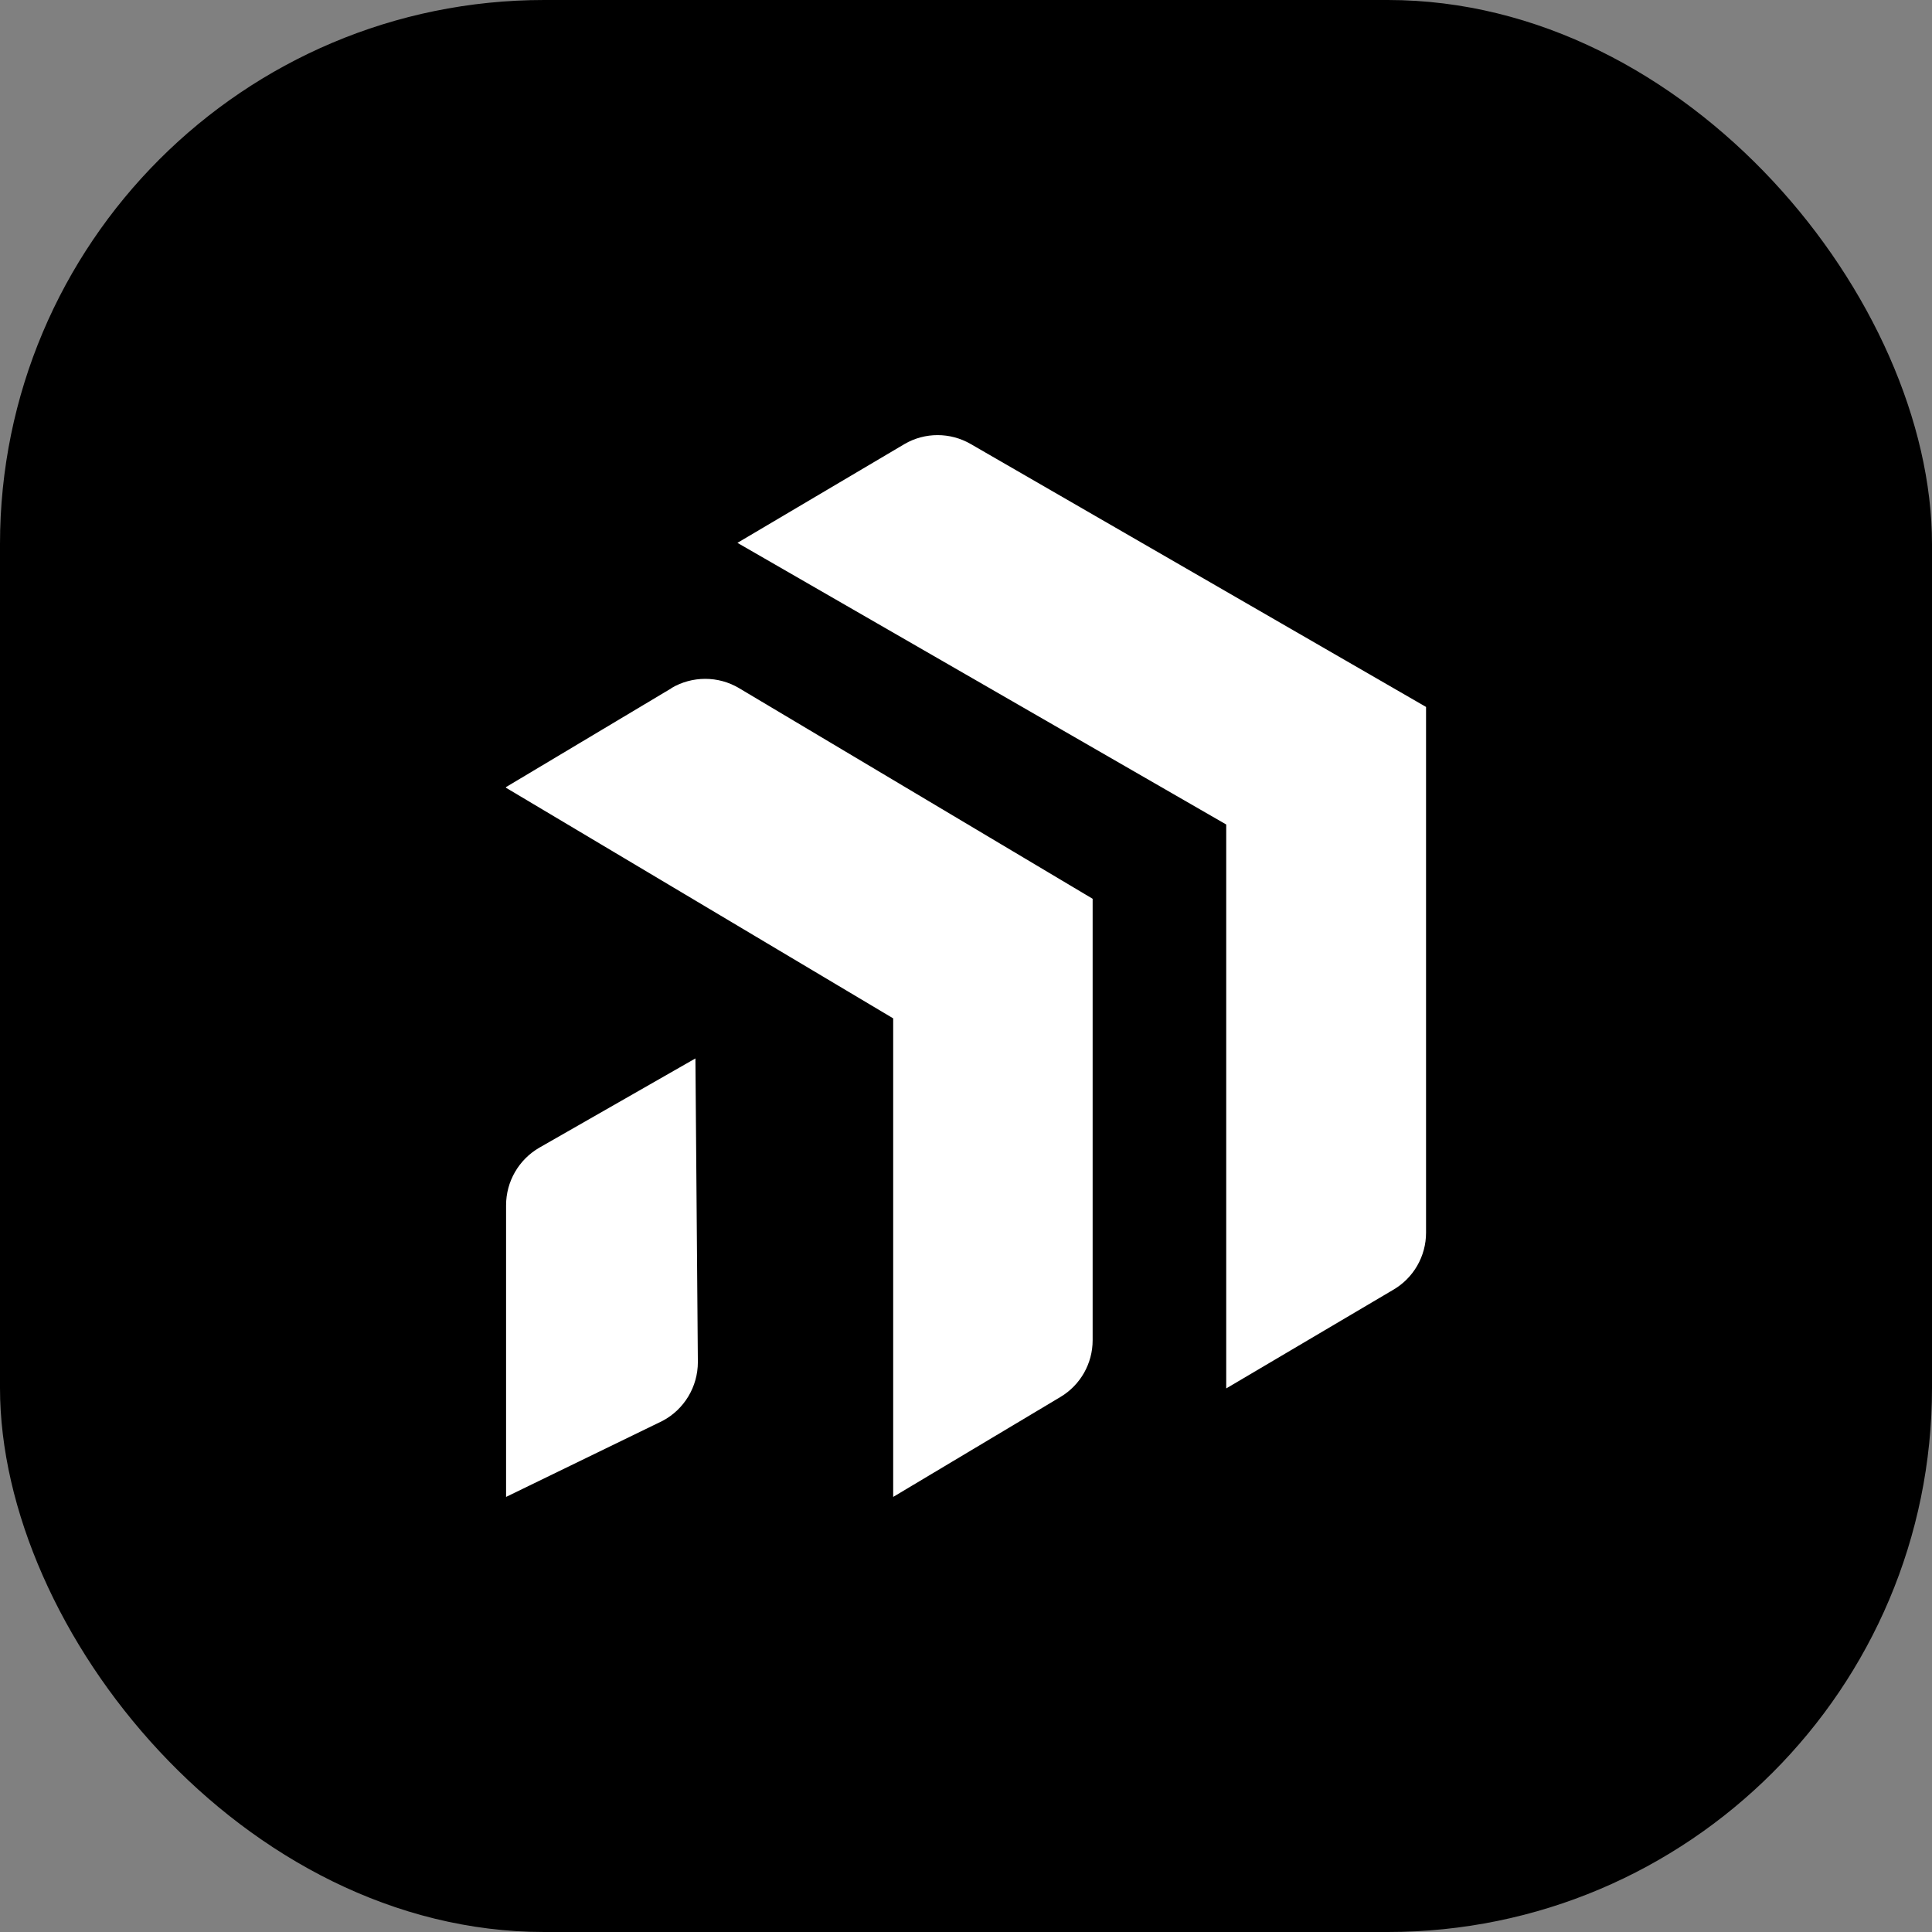 <!--?xml version="1.0" encoding="UTF-8"?-->
<svg id="Layer_2" data-name="Layer 2" xmlns="http://www.w3.org/2000/svg" viewBox="0 0 158.66 158.66" width="1000px" height="1000px">
  <rect x="0" y="0" width="158.66" height="158.66" fill="#808080" stroke="none"/>
  <defs>
    <style>
      .cls-1 {
        fill: #fff;
      }
    </style>
  </defs>
  <g id="Layer_2-2" data-name="Layer 2">
    <g id="Layer_2-2" data-name="Layer 2-2">
      <g id="Layer_1-2" data-name="Layer 1-2">
        <rect width="158.66" height="158.66" rx="44.69" ry="44.69"></rect>
        <g>
          <path class="cls-1" d="m55.14,56.52l-13.59,8.12v.05l31.8,18.94v39.3l13.74-8.21c1.64-.98,2.64-2.75,2.64-4.65v-36.26l-29.04-17.3c-1.71-1.02-3.85-1.01-5.56,0h0Z"></path>
          <path class="cls-1" d="m117.1,58.05l-37.39-21.59c-1.68-.97-3.75-.97-5.42,0l-13.73,8.12,40.14,23.13v46.31l13.7-8.09c1.68-.97,2.71-2.76,2.71-4.7v-43.18s0,0,0,0Z"></path>
          <path class="cls-1" d="m57.11,86.92l-12.82,7.33c-1.69.98-2.73,2.78-2.73,4.73v23.95l12.84-6.24c1.79-.94,2.91-2.81,2.91-4.83l-.2-24.93Z"></path>
        </g>
      </g>
    </g>
  </g>
</svg>